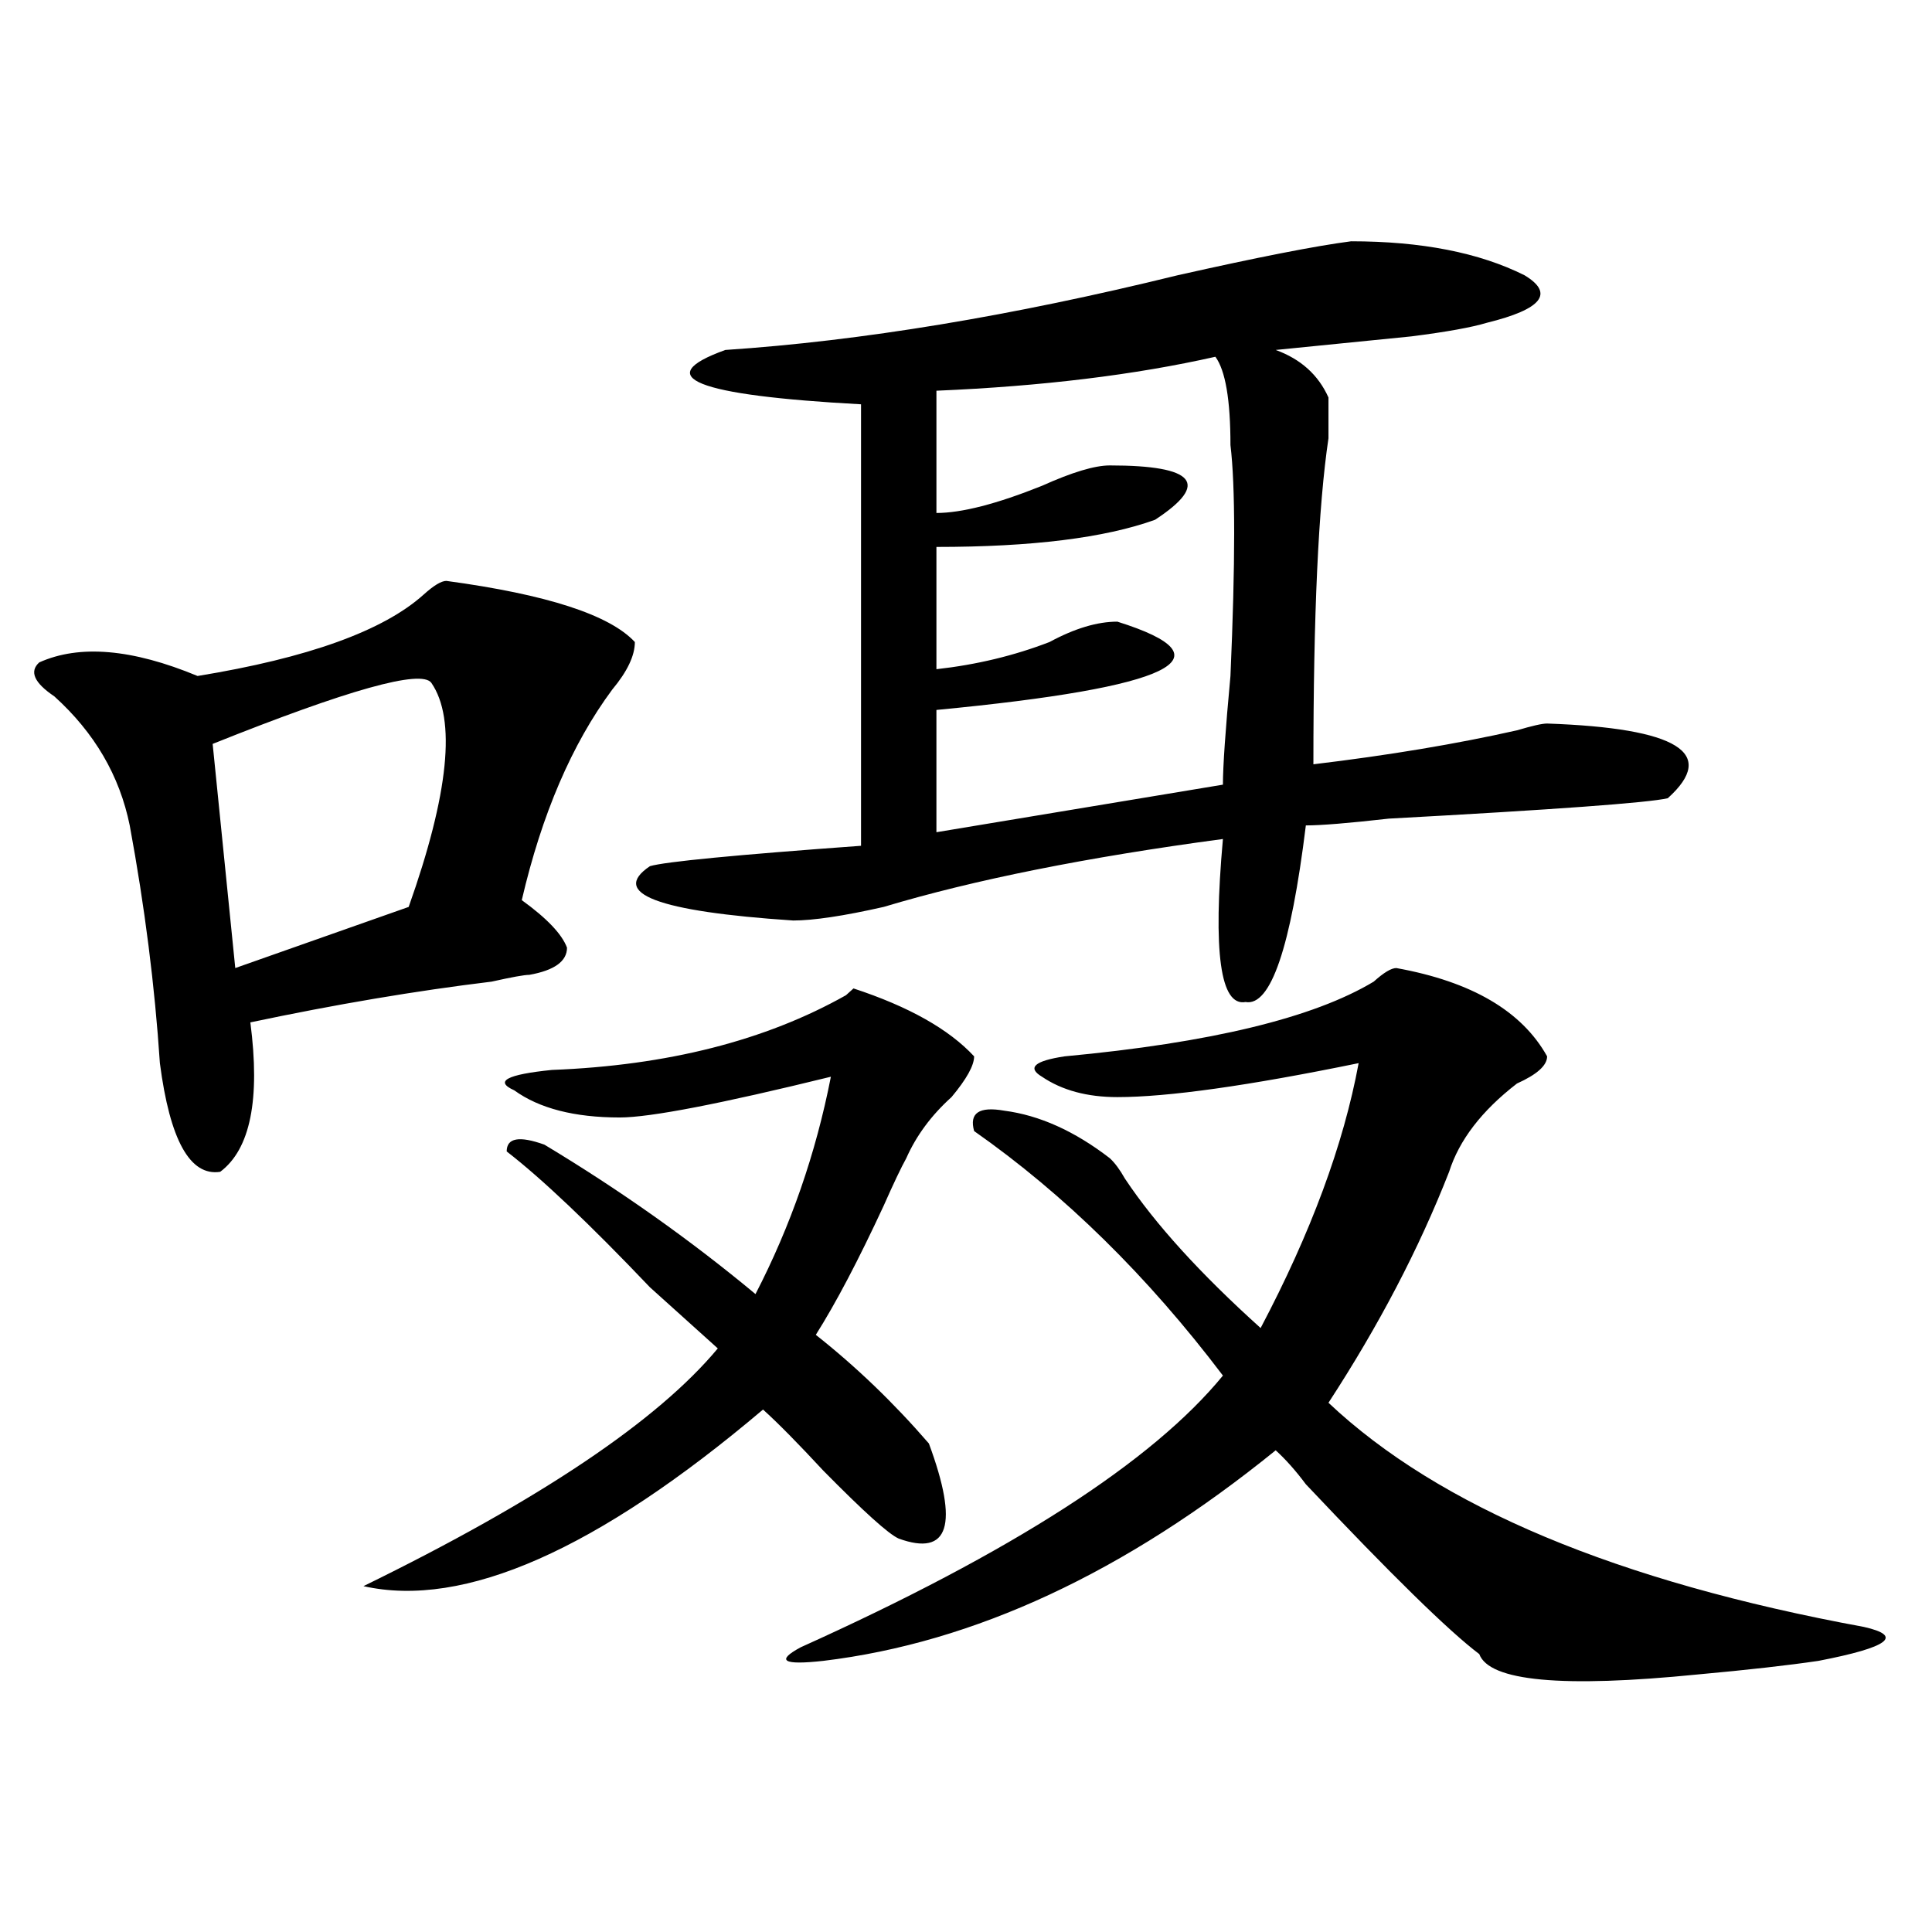 <?xml version="1.0" encoding="utf-8"?>
<!-- Generator: Adobe Illustrator 16.0.0, SVG Export Plug-In . SVG Version: 6.00 Build 0)  -->
<!DOCTYPE svg PUBLIC "-//W3C//DTD SVG 1.1//EN" "http://www.w3.org/Graphics/SVG/1.1/DTD/svg11.dtd">
<svg version="1.1" id="图层_1" xmlns="http://www.w3.org/2000/svg" xmlns:xlink="http://www.w3.org/1999/xlink" x="0px" y="0px"
	 width="1000px" height="1000px" viewBox="0 0 1000 1000" enable-background="new 0 0 1000 1000" xml:space="preserve">
<path d="M231.043,300.672c52.011,7.031,84.51,17.578,97.559,31.641c0,7.031-3.902,15.271-11.707,24.609
	c-20.854,28.125-36.463,64.489-46.828,108.984c12.987,9.394,20.792,17.578,23.414,24.609c0,7.031-6.524,11.755-19.512,14.063
	c-2.622,0-9.146,1.208-19.512,3.516c-39.023,4.724-80.669,11.755-124.875,21.094c5.183,39.88,0,65.644-15.609,77.344
	c-15.609,2.362-26.036-16.37-31.219-56.25c-2.622-39.825-7.805-80.859-15.609-123.047c-5.244-25.763-18.231-48.011-39.023-66.797
	c-10.427-7.031-13.049-12.854-7.805-17.578c20.792-9.339,48.108-7.031,81.949,7.031c57.193-9.339,96.217-23.401,117.07-42.188
	C224.519,303.034,228.421,300.672,231.043,300.672z M223.238,353.406c-5.244-7.031-42.926,3.516-113.168,31.641l11.707,116.016
	l89.754-31.641C232.323,410.864,236.226,372.192,223.238,353.406z M504.207,546.766c0,4.724-3.902,11.755-11.707,21.094
	c-10.427,9.394-18.231,19.94-23.414,31.641c-2.622,4.724-6.524,12.909-11.707,24.609c-13.049,28.125-24.756,50.427-35.121,66.797
	c20.792,16.425,40.304,35.156,58.535,56.25c15.609,42.188,10.365,58.612-15.609,49.219c-5.244-2.308-18.231-14.063-39.023-35.156
	c-13.049-14.063-23.414-24.609-31.219-31.641c-85.852,72.675-154.813,103.106-206.824,91.406
	c91.034-44.495,152.191-85.528,183.41-123.047c-7.805-7.031-19.512-17.578-35.121-31.641c-31.219-32.794-55.975-56.25-74.145-70.313
	c0-7.031,6.463-8.185,19.512-3.516c39.023,23.456,75.425,49.219,109.266,77.344c18.17-35.156,31.219-72.62,39.023-112.5
	c-57.255,14.063-93.656,21.094-109.266,21.094c-23.414,0-41.646-4.669-54.633-14.063c-10.427-4.669-3.902-8.185,19.512-10.547
	c59.815-2.308,110.546-15.216,152.191-38.672l3.902-3.516C470.366,521.003,491.158,532.703,504.207,546.766z M699.324,124.891
	c36.401,0,66.34,5.878,89.754,17.578c15.609,9.394,9.085,17.578-19.512,24.609c-7.805,2.362-20.854,4.724-39.023,7.031
	c-23.414,2.362-46.828,4.724-70.242,7.031c12.987,4.724,22.072,12.909,27.316,24.609v3.516c0,2.362,0,8.239,0,17.578
	c-5.244,35.156-7.805,91.406-7.805,168.75c39.023-4.669,74.145-10.547,105.363-17.578c7.805-2.308,12.987-3.516,15.609-3.516
	c67.62,2.362,88.412,15.271,62.438,38.672c-10.427,2.362-58.535,5.878-144.387,10.547c-20.854,2.362-35.121,3.516-42.926,3.516
	c-7.805,63.281-18.231,93.769-31.219,91.406c-13.049,2.362-16.951-25.763-11.707-84.375
	c-70.242,9.394-128.777,21.094-175.605,35.156c-20.854,4.724-36.463,7.031-46.828,7.031c-70.242-4.669-94.998-14.063-74.145-28.125
	c7.805-2.308,44.206-5.823,109.266-10.547c0-63.281,0-139.417,0-228.516c-85.852-4.669-109.266-14.063-70.242-28.125
	c70.242-4.669,148.289-17.578,234.141-38.672C651.154,133.13,681.093,127.253,699.324,124.891z M722.738,501.063
	c39.023,7.031,64.998,22.302,78.047,45.703c0,4.724-5.244,9.394-15.609,14.063c-18.231,14.063-29.938,29.333-35.121,45.703
	c-15.609,39.88-36.463,79.706-62.438,119.531c57.193,53.942,149.569,92.56,277.066,116.016
	c20.792,4.669,12.987,10.547-23.414,17.578c-15.609,2.307-36.463,4.669-62.438,7.031c-70.242,7.031-107.985,3.516-113.168-10.547
	c-15.609-11.756-45.548-41.034-89.754-87.891c-5.244-7.031-10.427-12.854-15.609-17.578
	c-78.047,63.281-156.094,99.591-234.141,108.984c-20.854,2.307-24.756,0-11.707-7.031C523.719,803.406,596.521,756.55,632.984,712
	c-39.023-51.526-81.949-93.714-128.777-126.563c-2.622-9.339,2.561-12.854,15.609-10.547c18.17,2.362,36.401,10.547,54.633,24.609
	c2.561,2.362,5.183,5.878,7.805,10.547c15.609,23.456,39.023,49.219,70.242,77.344c25.975-49.219,42.926-94.922,50.73-137.109
	c-57.255,11.755-98.9,17.578-124.875,17.578c-15.609,0-28.658-3.516-39.023-10.547c-7.805-4.669-3.902-8.185,11.707-10.547
	c75.425-7.031,128.777-19.886,159.996-38.672C716.214,503.425,720.116,501.063,722.738,501.063z M629.082,184.656
	c-41.646,9.394-89.754,15.271-144.387,17.578v63.281c12.987,0,31.219-4.669,54.633-14.063c15.609-7.031,27.316-10.547,35.121-10.547
	c44.206,0,52.011,9.394,23.414,28.125c-26.036,9.394-63.779,14.063-113.168,14.063v63.281c20.792-2.308,40.304-7.031,58.535-14.063
	c12.987-7.031,24.694-10.547,35.121-10.547c59.815,18.786,28.597,34.003-93.656,45.703v63.281l148.289-24.609
	c0-9.339,1.28-28.125,3.902-56.25c2.561-58.558,2.561-98.438,0-119.531C636.887,206.958,634.265,191.688,629.082,184.656z"/>
</svg>
